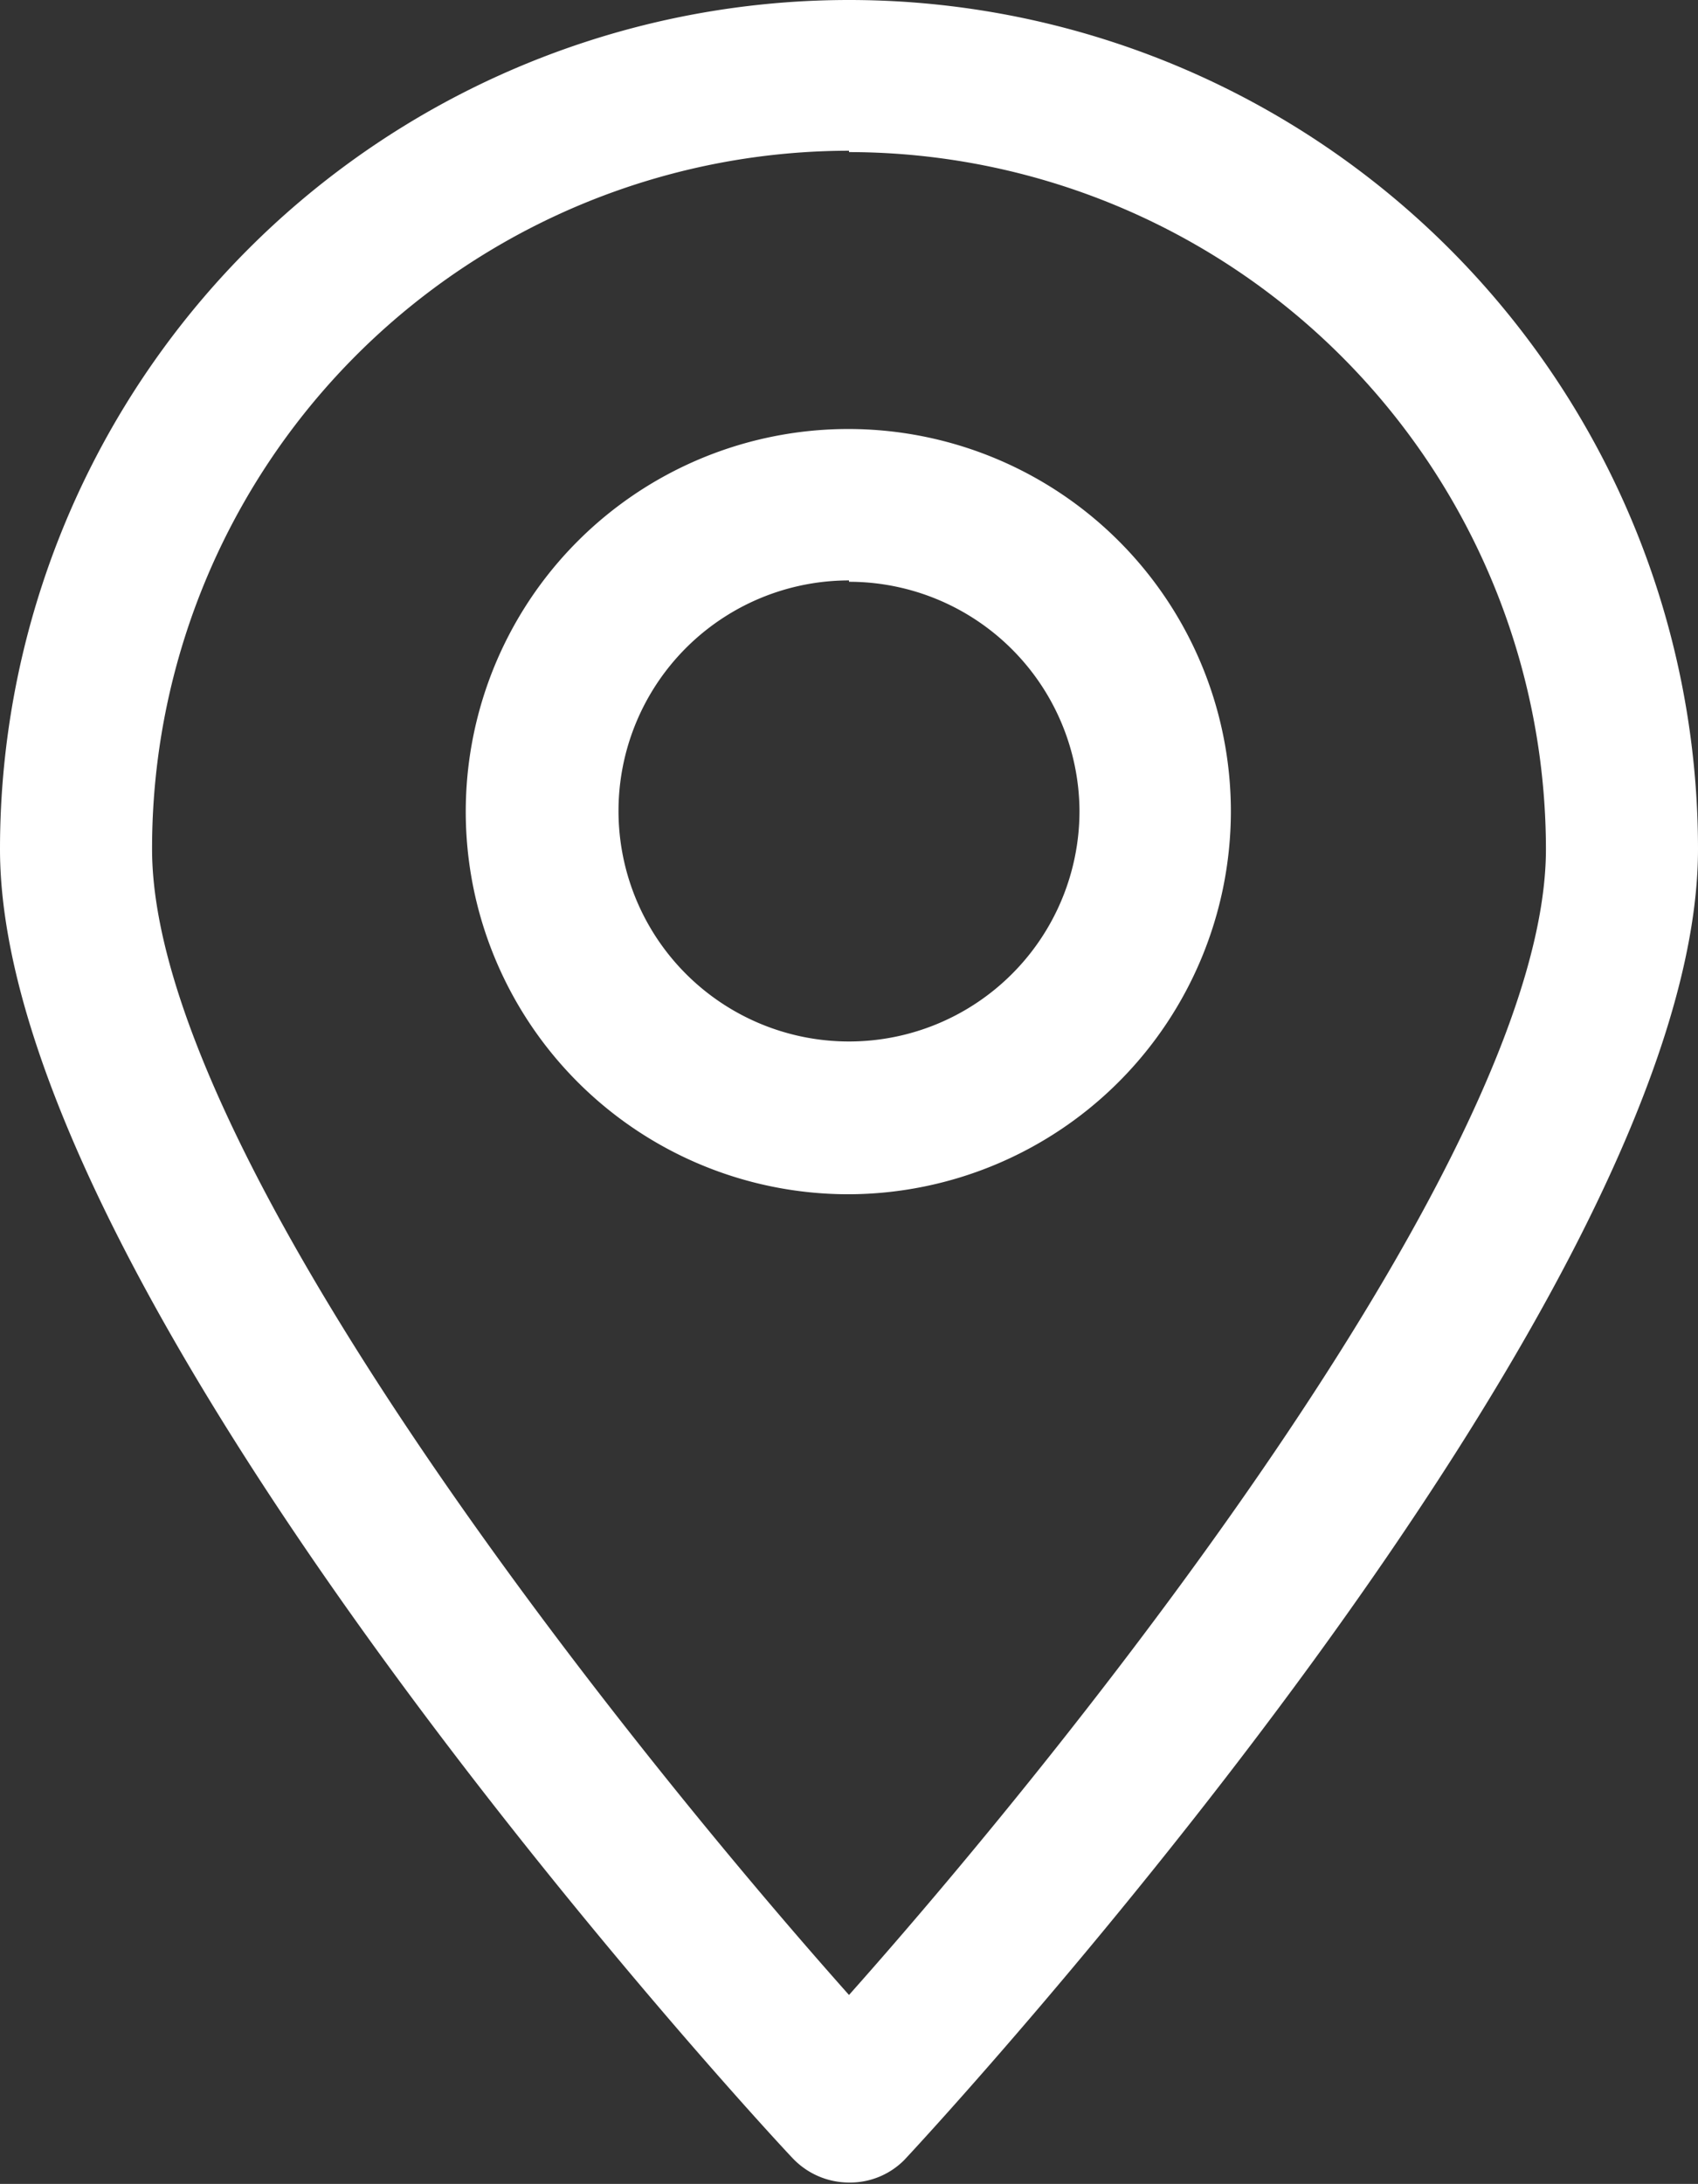 <svg xmlns="http://www.w3.org/2000/svg" viewBox="0 0 24.9 32.02"><rect x="0" y="0" width="24.9" height="32.02" fill="#333333" stroke="none"/><defs><style>.cls-1{fill:#fff;}</style></defs><g id="Layer_2" data-name="Layer 2"><g id="Layer_1-2" data-name="Layer 1"><path class="cls-1" d="M12.45,32h0a1.14,1.14,0,0,1-.82-.35C11.16,31.16,0,19.07,0,12.45a12.45,12.45,0,0,1,24.9,0c0,6.62-11.16,18.71-11.64,19.22A1.12,1.12,0,0,1,12.45,32Zm0-29.79A10.23,10.23,0,0,0,2.23,12.45c0,4.39,6.75,12.9,10.22,16.8,3.47-3.9,10.22-12.41,10.22-16.8A10.23,10.23,0,0,0,12.45,2.23Z"/><path class="cls-1" d="M12.45,17.51a5.61,5.61,0,1,1,5.6-5.61A5.62,5.62,0,0,1,12.45,17.51Zm0-9a3.38,3.38,0,1,0,3.38,3.37A3.38,3.38,0,0,0,12.45,8.53Z"/></g></g></svg>